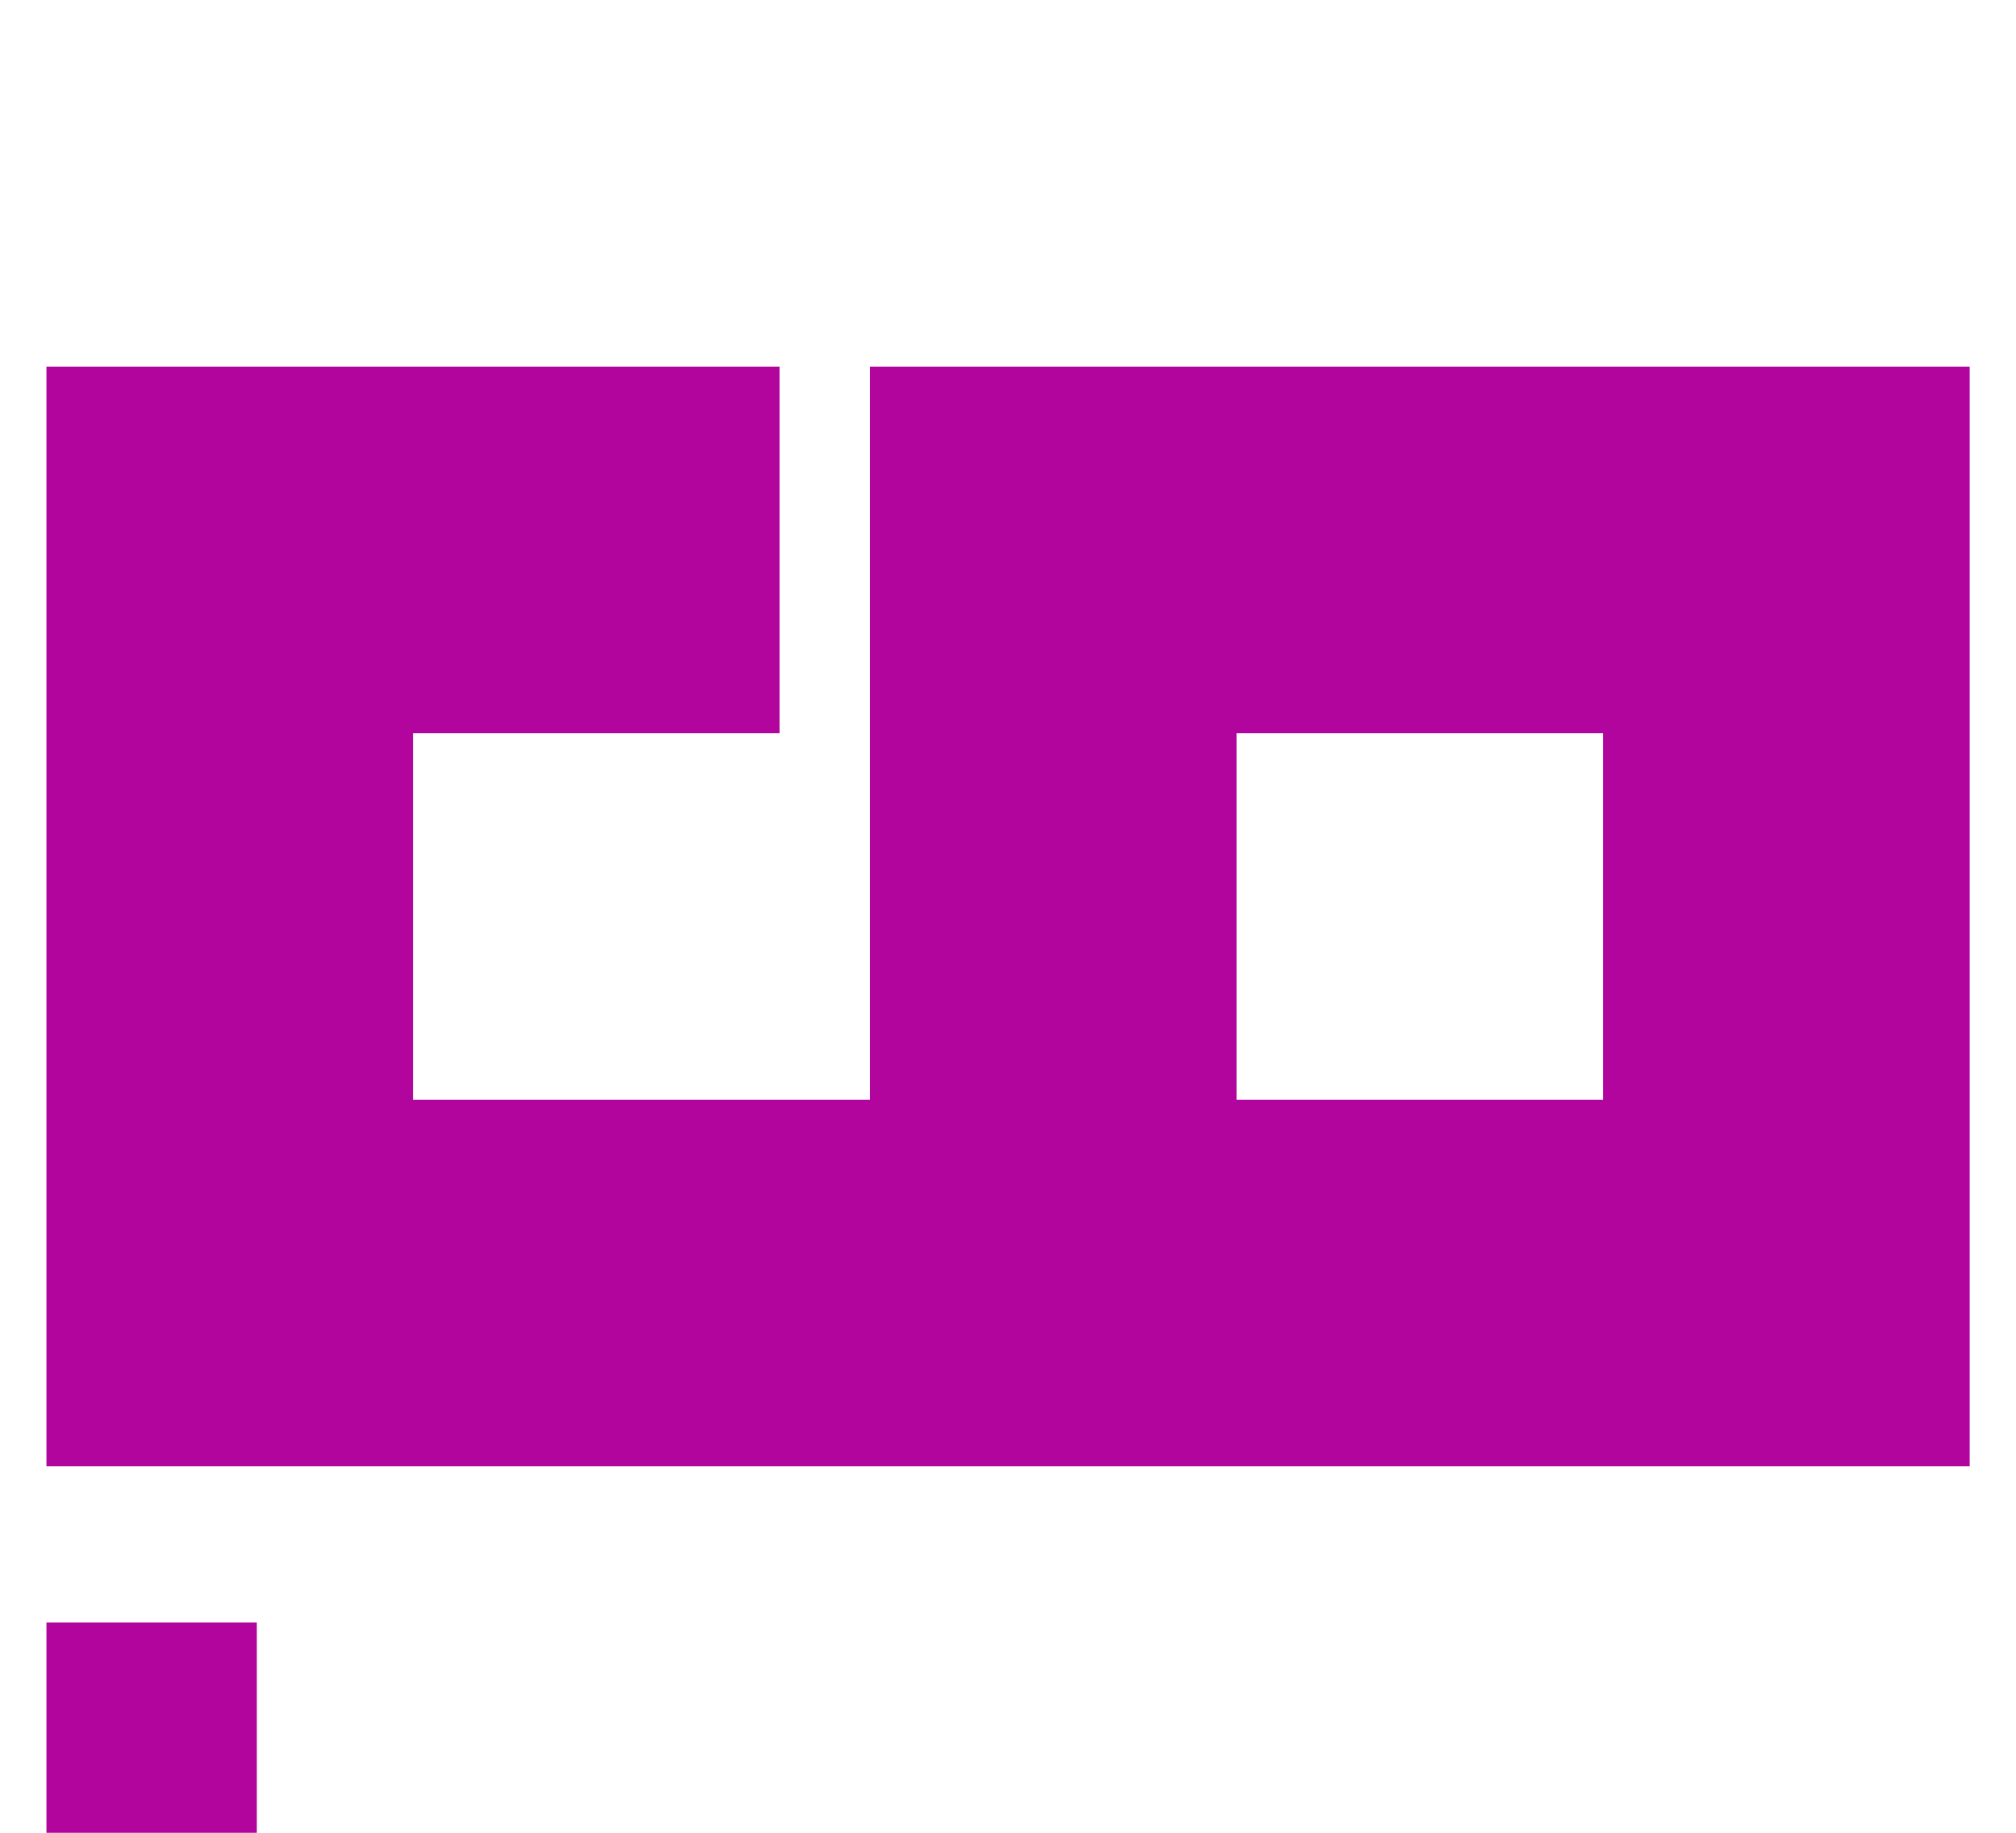 <?xml version="1.0" encoding="utf-8"?>
<!-- Generator: Adobe Illustrator 24.0.2, SVG Export Plug-In . SVG Version: 6.00 Build 0)  -->
<svg version="1.1" id="Layer_1" xmlns="http://www.w3.org/2000/svg" xmlns:xlink="http://www.w3.org/1999/xlink" x="0px" y="0px"
	 viewBox="0 0 55 50" style="enable-background:new 0 0 55 50;" xml:space="preserve">
<style type="text/css">
	.st0{fill:#B1059D;}
	.st1{fill-rule:evenodd;clip-rule:evenodd;fill:#B1059D;}
</style>
<g id="Group_2812" transform="translate(-48.323 -67.378)">
	<rect id="Rectangle_132" x="49.59" y="111.64" class="st0" width="5.74" height="5.74"/>
	<path id="Path_2007" class="st1" d="M92.06,97.38h-10v-10h10V97.38z M59.59,107.38h-10v-30h20v10h-10v10h12.47v-20h30v30H59.59
		L59.59,107.38z"/>
</g>
</svg>

